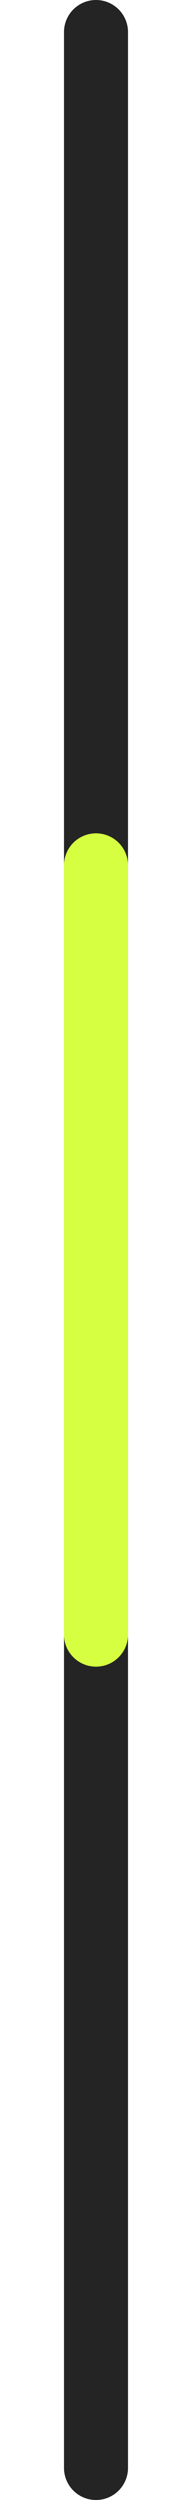 <?xml version="1.0" encoding="UTF-8"?> <svg xmlns="http://www.w3.org/2000/svg" width="6" height="78" viewBox="0 0 6 78" fill="none"><line x1="3" y1="1" x2="3" y2="77" stroke="#242424" stroke-width="2" stroke-linecap="round"></line><g filter="url(#filter0_f_455_3)"><line x1="3" y1="27" x2="3" y2="51" stroke="#D6FF41" stroke-width="2" stroke-linecap="round"></line></g><defs><filter id="filter0_f_455_3" x="0" y="24" width="6" height="30" filterUnits="userSpaceOnUse" color-interpolation-filters="sRGB"><feFlood flood-opacity="0" result="BackgroundImageFix"></feFlood><feBlend mode="normal" in="SourceGraphic" in2="BackgroundImageFix" result="shape"></feBlend><feGaussianBlur stdDeviation="1" result="effect1_foregroundBlur_455_3"></feGaussianBlur></filter></defs></svg> 